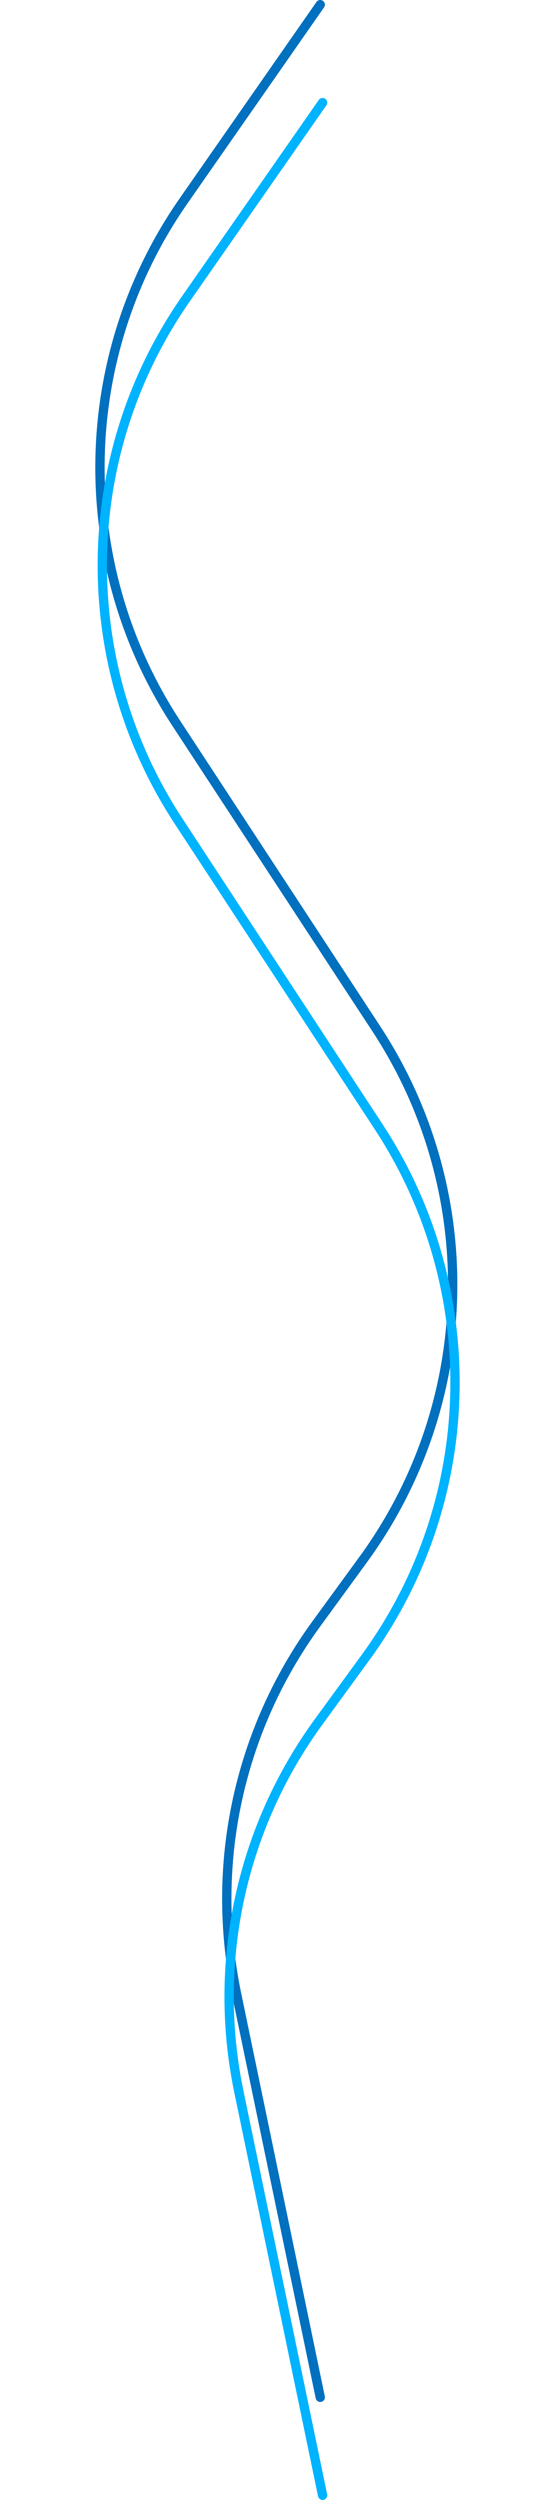 <svg width="120" height="536" viewBox="0 0 120 536" fill="none" xmlns="http://www.w3.org/2000/svg">
<path d="M68.75 1L39.437 43.029C16.067 76.538 15.43 120.893 37.828 155.059L80.808 220.622C103.636 255.444 102.498 300.768 77.95 334.401L67.91 348.158C51.253 370.98 45.028 399.783 50.773 427.446L68.75 514" stroke="#0070BF" stroke-width="2" stroke-linecap="round"/>
<path d="M69.25 22L39.937 64.029C16.567 97.538 15.93 141.893 38.328 176.059L81.308 241.622C104.136 276.444 102.998 321.768 78.45 355.401L68.41 369.158C51.753 391.98 45.528 420.783 51.273 448.446L69.25 535" stroke="#00B3FF" stroke-width="2" stroke-linecap="round"/>
</svg>
